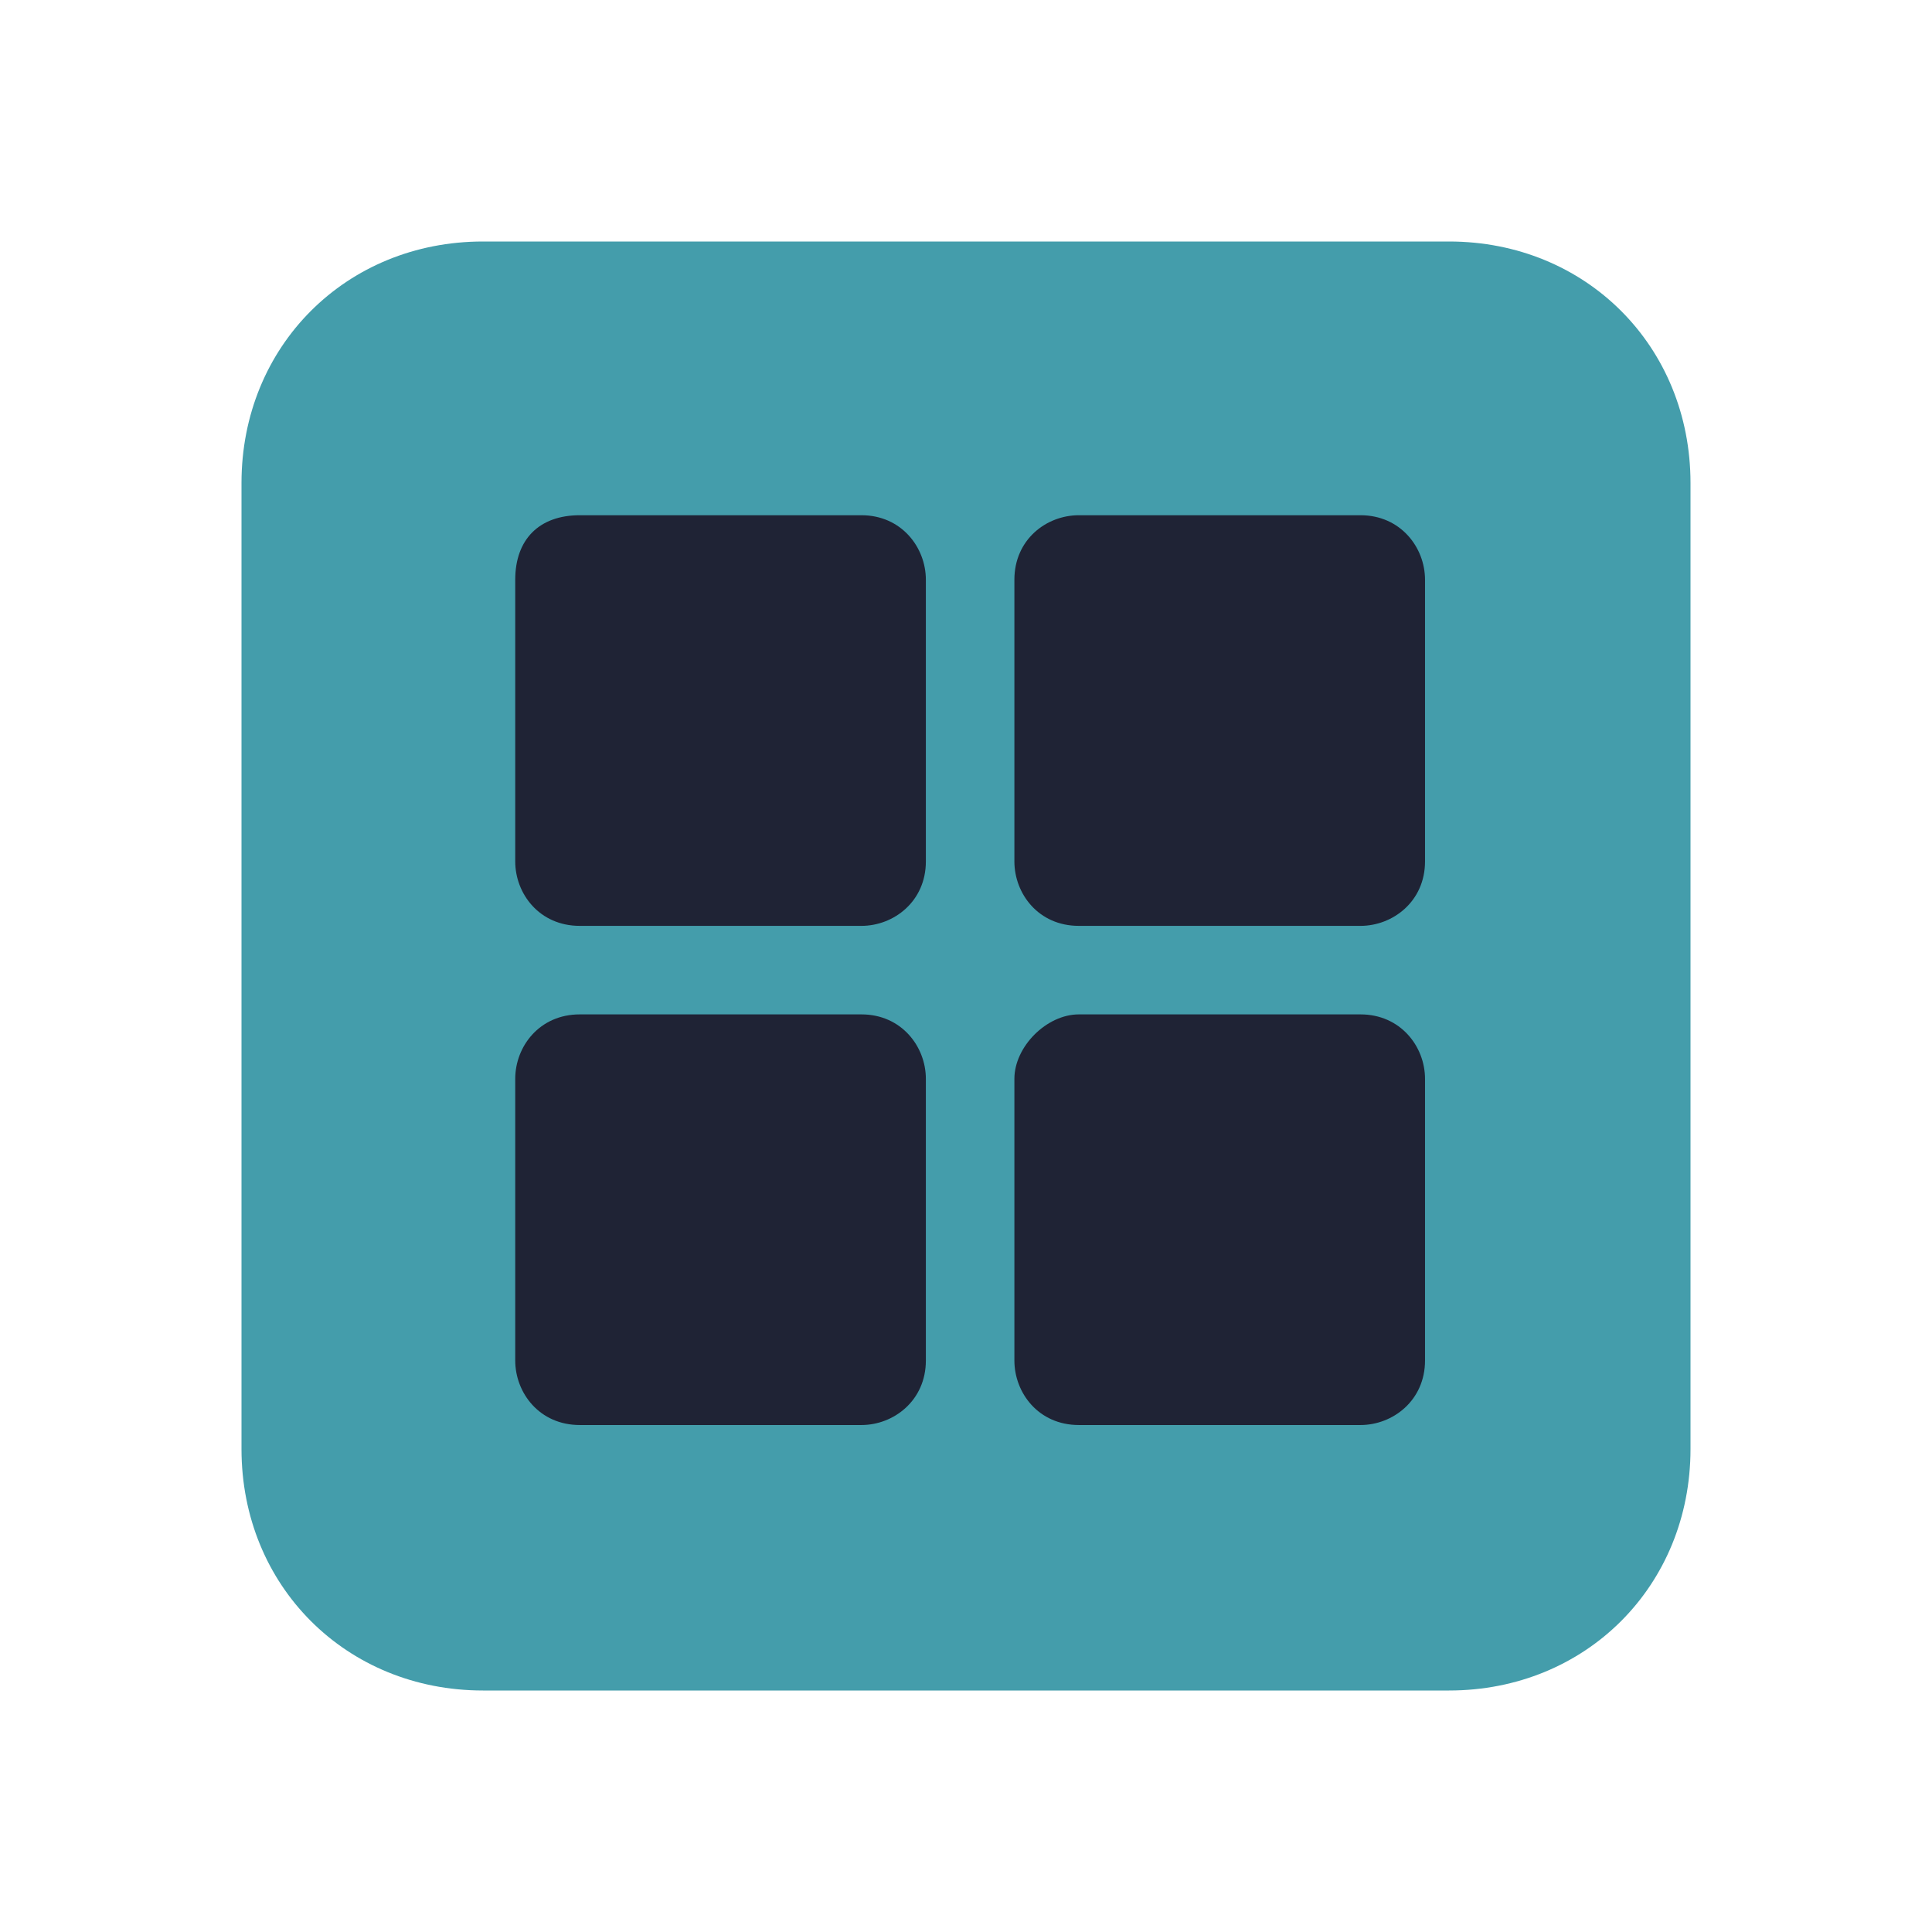 <?xml version="1.0" encoding="UTF-8" standalone="yes"?>
<svg xmlns="http://www.w3.org/2000/svg" xmlns:xlink="http://www.w3.org/1999/xlink" width="22" height="22" viewBox="0 0 22 22">
  <path fill-rule="nonzero" fill="#449dab" fill-opacity="1" d="M 5.5 2.75 L 16.5 2.75 C 18.059 2.75 19.25 3.941 19.25 5.5 L 19.25 16.5 C 19.25 18.059 18.059 19.25 16.5 19.25 L 5.5 19.25 C 3.941 19.25 2.75 18.059 2.75 16.5 L 2.75 5.5 C 2.75 3.941 3.941 2.75 5.5 2.75 Z M 5.5 2.75 "/>
  <path fill-rule="nonzero" fill="#1f2335" fill-opacity="1" d="M 6.602 5.867 L 9.809 5.867 C 10.266 5.867 10.543 6.234 10.543 6.602 L 10.543 9.809 C 10.543 10.266 10.176 10.543 9.809 10.543 L 6.602 10.543 C 6.141 10.543 5.867 10.176 5.867 9.809 L 5.867 6.602 C 5.867 6.141 6.141 5.867 6.602 5.867 Z M 6.602 5.867 "/>
  <path fill-rule="nonzero" fill="#1f2335" fill-opacity="1" d="M 12.285 5.867 L 15.492 5.867 C 15.949 5.867 16.227 6.234 16.227 6.602 L 16.227 9.809 C 16.227 10.266 15.859 10.543 15.492 10.543 L 12.285 10.543 C 11.824 10.543 11.551 10.176 11.551 9.809 L 11.551 6.602 C 11.551 6.141 11.918 5.867 12.285 5.867 Z M 12.285 5.867 "/>
  <path fill-rule="nonzero" fill="#1f2335" fill-opacity="1" d="M 12.285 11.551 L 15.492 11.551 C 15.949 11.551 16.227 11.918 16.227 12.285 L 16.227 15.492 C 16.227 15.949 15.859 16.227 15.492 16.227 L 12.285 16.227 C 11.824 16.227 11.551 15.859 11.551 15.492 L 11.551 12.285 C 11.551 11.918 11.918 11.551 12.285 11.551 Z M 12.285 11.551 "/>
  <path fill-rule="nonzero" fill="#1f2335" fill-opacity="1" d="M 6.602 11.551 L 9.809 11.551 C 10.266 11.551 10.543 11.918 10.543 12.285 L 10.543 15.492 C 10.543 15.949 10.176 16.227 9.809 16.227 L 6.602 16.227 C 6.141 16.227 5.867 15.859 5.867 15.492 L 5.867 12.285 C 5.867 11.918 6.141 11.551 6.602 11.551 Z M 6.602 11.551 "/>
</svg>